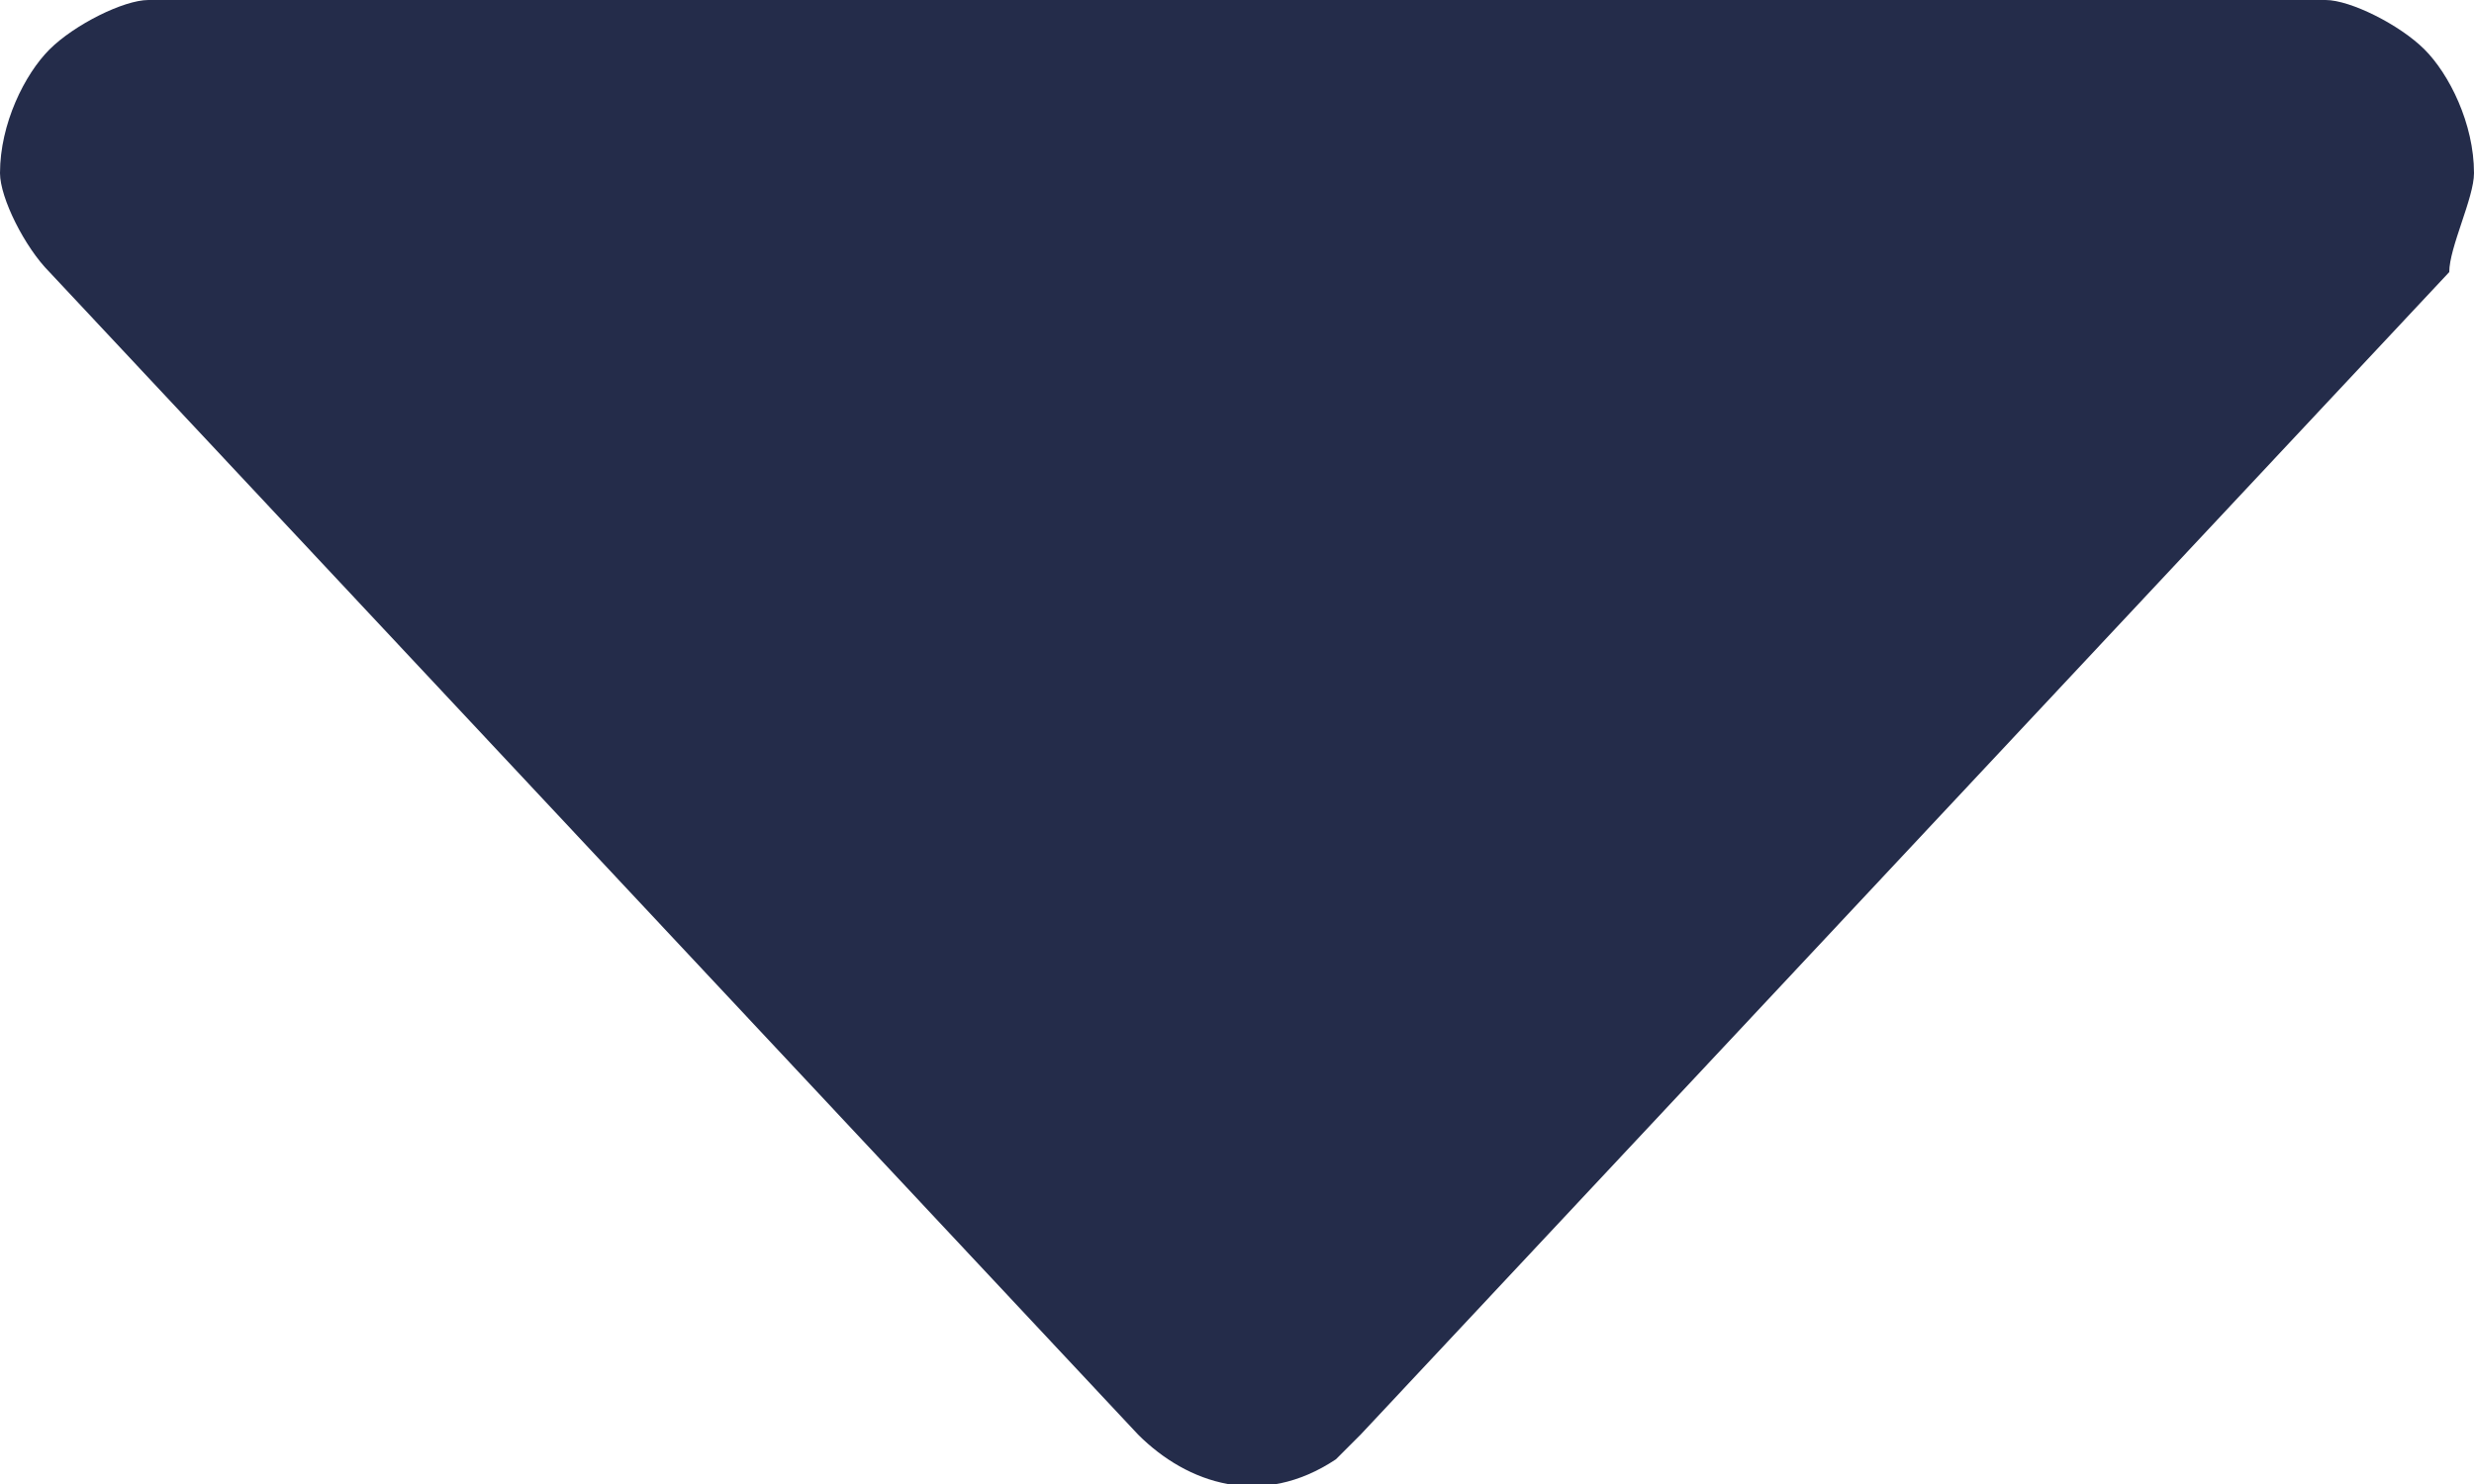 <?xml version="1.0" encoding="utf-8"?>
<!-- Generator: Adobe Illustrator 21.1.0, SVG Export Plug-In . SVG Version: 6.00 Build 0)  -->
<svg version="1.1" id="Layer_1" xmlns="http://www.w3.org/2000/svg" xmlns:xlink="http://www.w3.org/1999/xlink" x="0px" y="0px"
	 viewBox="0 0 10 6" style="enable-background:new 0 0 10 6;" xml:space="preserve">
<style type="text/css">
	.st0{fill:#242C4A;}
</style>
<path class="st0" d="M9.8,0.2L9.8,0.2C9.7,0.1,9.5,0,9.4,0H0.6C0.5,0,0.3,0.1,0.2,0.2S0,0.5,0,0.7C0,0.8,0.1,1,0.2,1.1l4.4,4.7
	C4.8,6,5.1,6.1,5.4,5.9c0,0,0,0,0.1-0.1l4.4-4.7C9.9,1,10,0.8,10,0.7C10,0.5,9.9,0.3,9.8,0.2z"/>
</svg>
